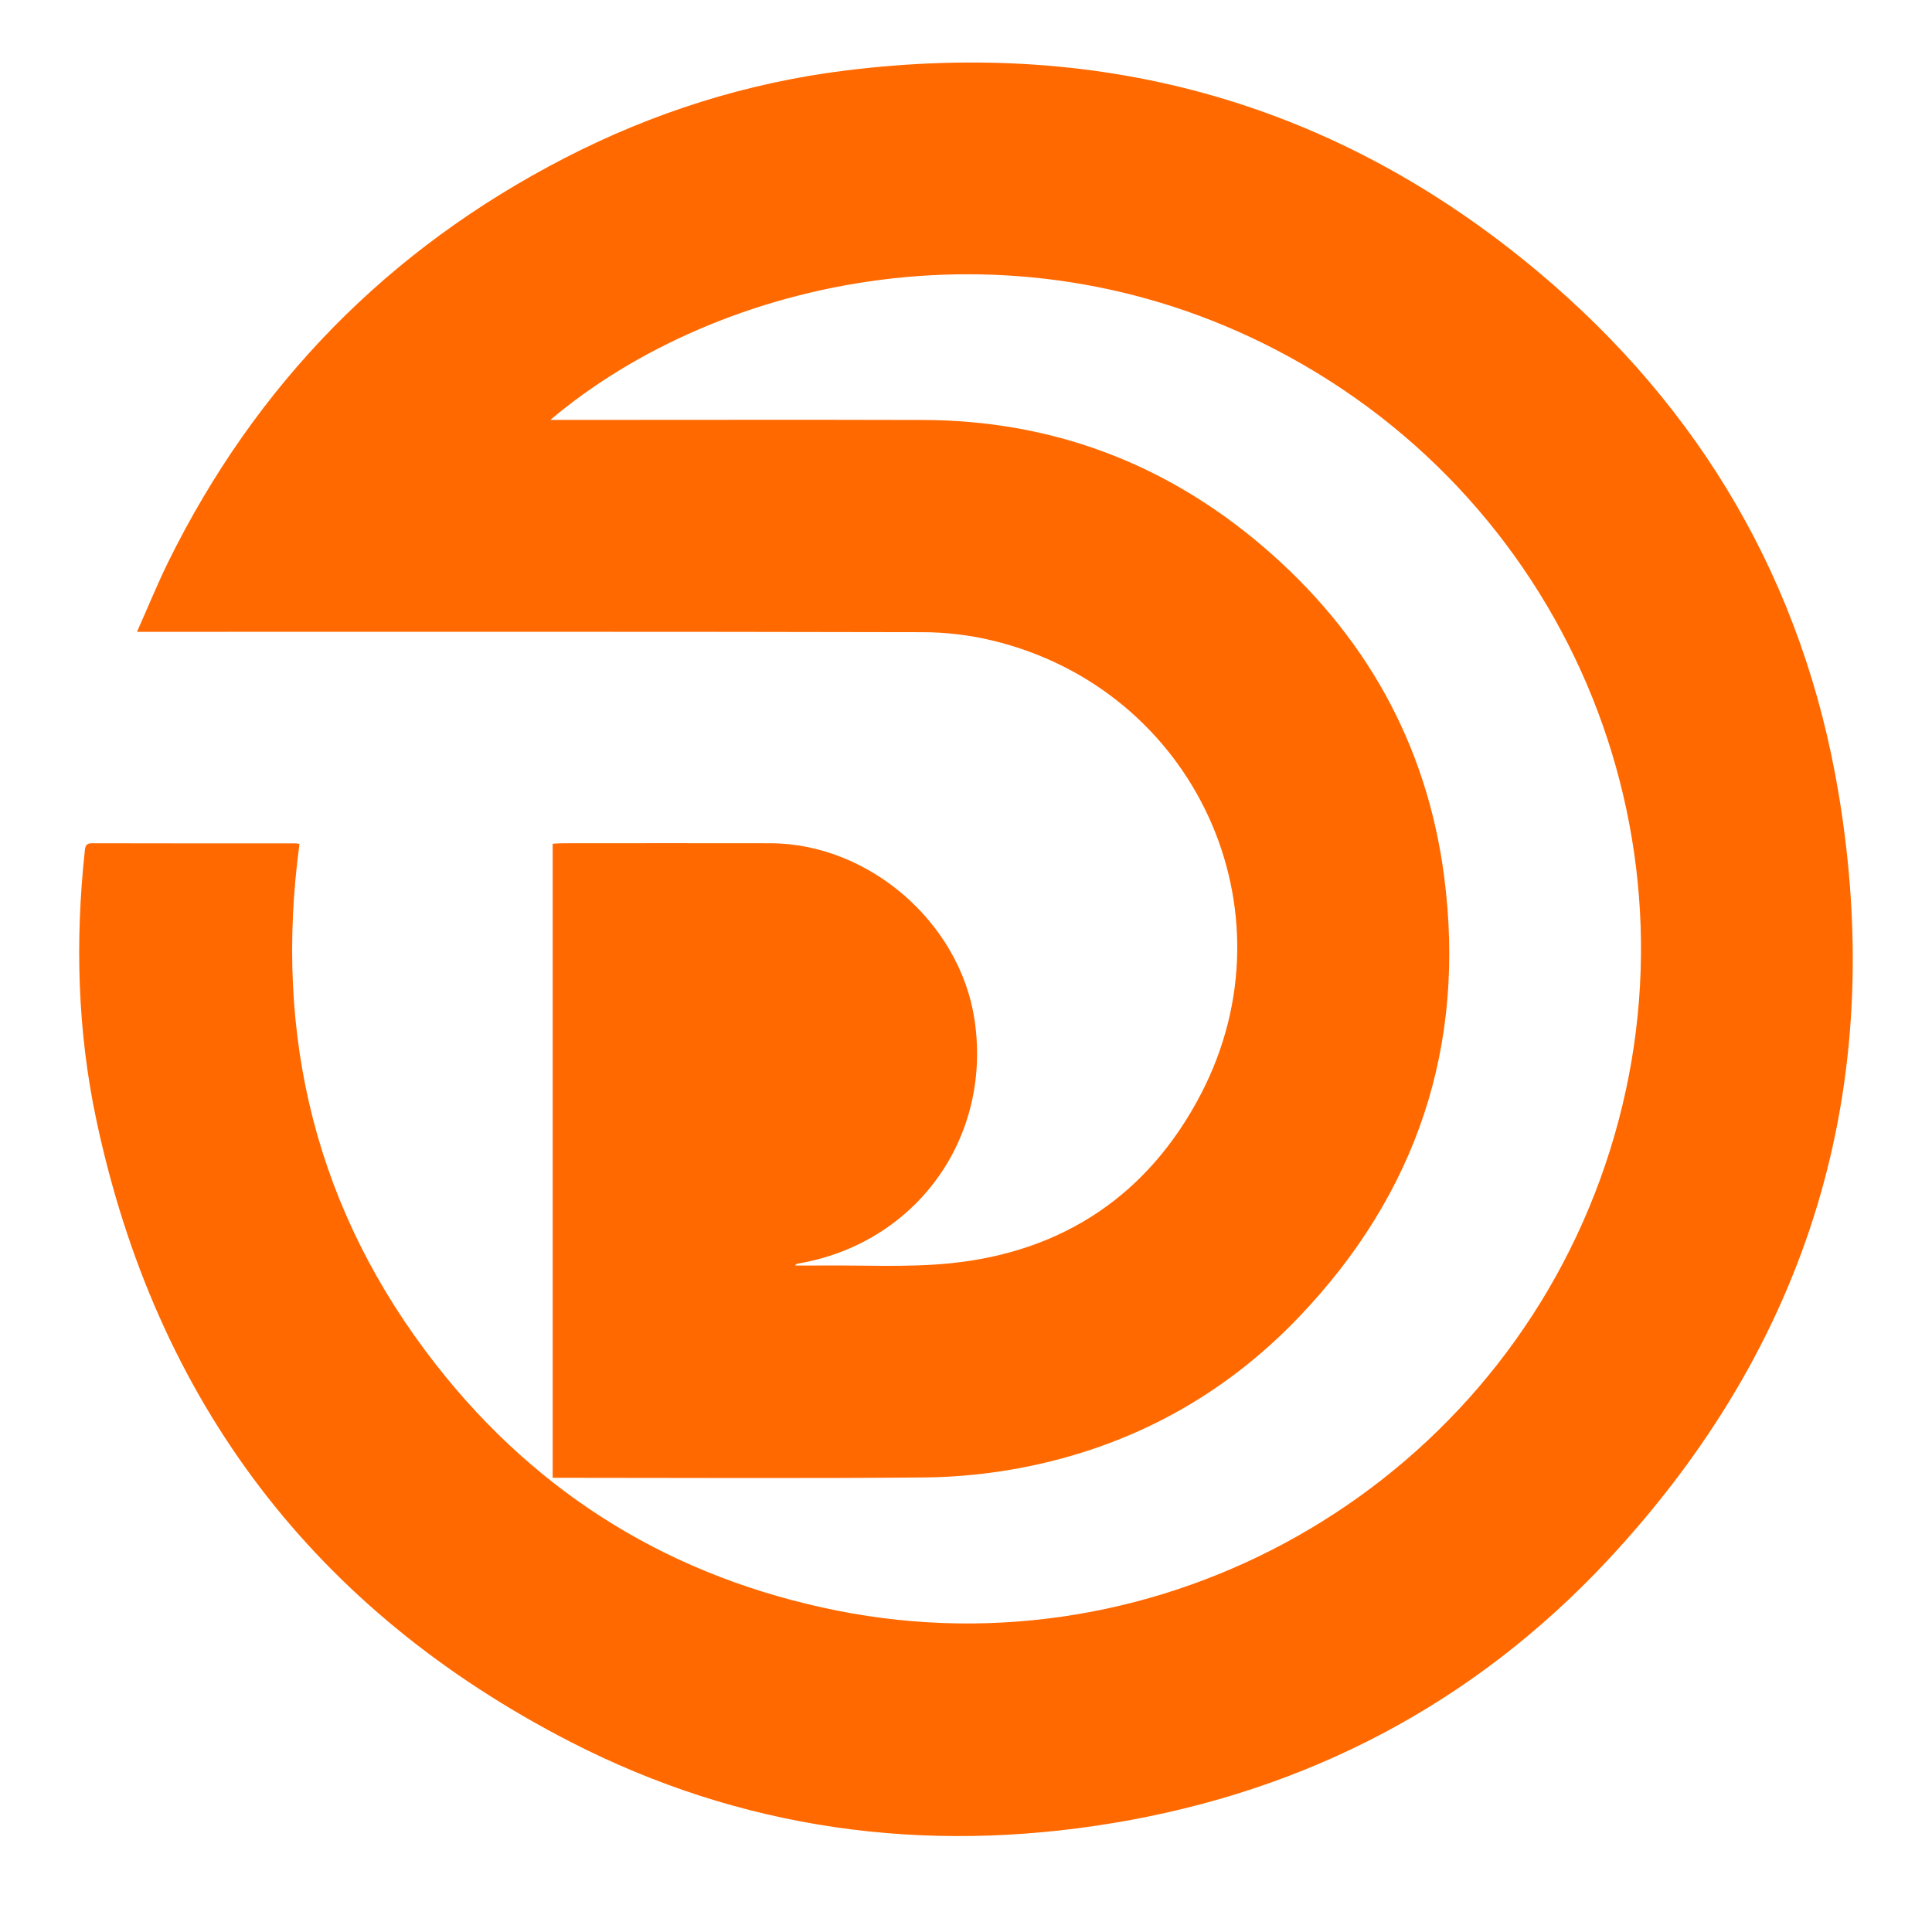 <?xml version="1.0" encoding="utf-8"?>
<!-- Generator: Adobe Illustrator 16.0.0, SVG Export Plug-In . SVG Version: 6.00 Build 0)  -->
<!DOCTYPE svg PUBLIC "-//W3C//DTD SVG 1.1 Tiny//EN" "http://www.w3.org/Graphics/SVG/1.1/DTD/svg11-tiny.dtd">
<svg version="1.1" baseProfile="tiny" id="Calque_1"
	 xmlns="http://www.w3.org/2000/svg" xmlns:xlink="http://www.w3.org/1999/xlink" x="0px" y="0px" width="32px" height="32px"
	 viewBox="0 0 32 32" xml:space="preserve">
<path fill-rule="evenodd" fill="#FF6900" d="M4.96,13.98c-0.43,3.19,0.275,6.084,2.263,8.625c1.702,2.176,3.934,3.531,6.644,4.072
	c5.366,1.07,10.757-1.984,12.636-7.143c1.889-5.183-0.284-10.958-5.145-13.621c-4.48-2.455-9.465-1.305-12.243,1.042
	c0.076,0,0.132,0,0.188,0c1.994,0,3.988-0.005,5.982,0.001c2.131,0.006,4.013,0.713,5.628,2.091c1.689,1.44,2.721,3.271,3.007,5.473
	c0.364,2.805-0.452,5.252-2.408,7.297c-1.263,1.32-2.81,2.154-4.605,2.496c-0.519,0.098-1.052,0.152-1.579,0.158
	c-1.993,0.018-3.987,0.006-5.982,0.006c-0.062,0-0.124,0-0.192,0c0-3.51,0-6.996,0-10.502c0.059-0.003,0.115-0.008,0.17-0.008
	c1.146-0.001,2.292-0.002,3.437,0c1.63,0.004,3.142,1.314,3.381,2.928c0.291,1.963-0.976,3.705-2.931,4.035
	c-0.015,0.002-0.028,0.01-0.041,0.031c0.13,0,0.261,0.002,0.392,0c0.726-0.008,1.458,0.035,2.178-0.037
	c1.872-0.189,3.284-1.139,4.15-2.801c1.591-3.054-0.106-6.713-3.459-7.515c-0.372-0.09-0.764-0.136-1.147-0.137
	c-4.258-0.01-8.518-0.006-12.776-0.006c-0.067,0-0.134,0-0.239,0C2.449,10.061,2.604,9.68,2.785,9.31
	C4.24,6.362,6.428,4.128,9.349,2.62c1.467-0.757,3.023-1.25,4.663-1.453c4.295-0.533,8.142,0.551,11.462,3.333
	c2.703,2.264,4.399,5.162,4.979,8.643c0.809,4.847-0.475,9.113-3.83,12.705c-2.219,2.373-4.979,3.816-8.19,4.348
	c-3.137,0.52-6.16,0.107-8.99-1.348c-4.235-2.18-6.855-5.631-7.847-10.297c-0.313-1.473-0.353-2.964-0.191-4.461
	c0.008-0.08,0.024-0.123,0.119-0.123c1.124,0.003,2.249,0.002,3.373,0.002C4.918,13.968,4.939,13.976,4.96,13.98z"/>
</svg>
